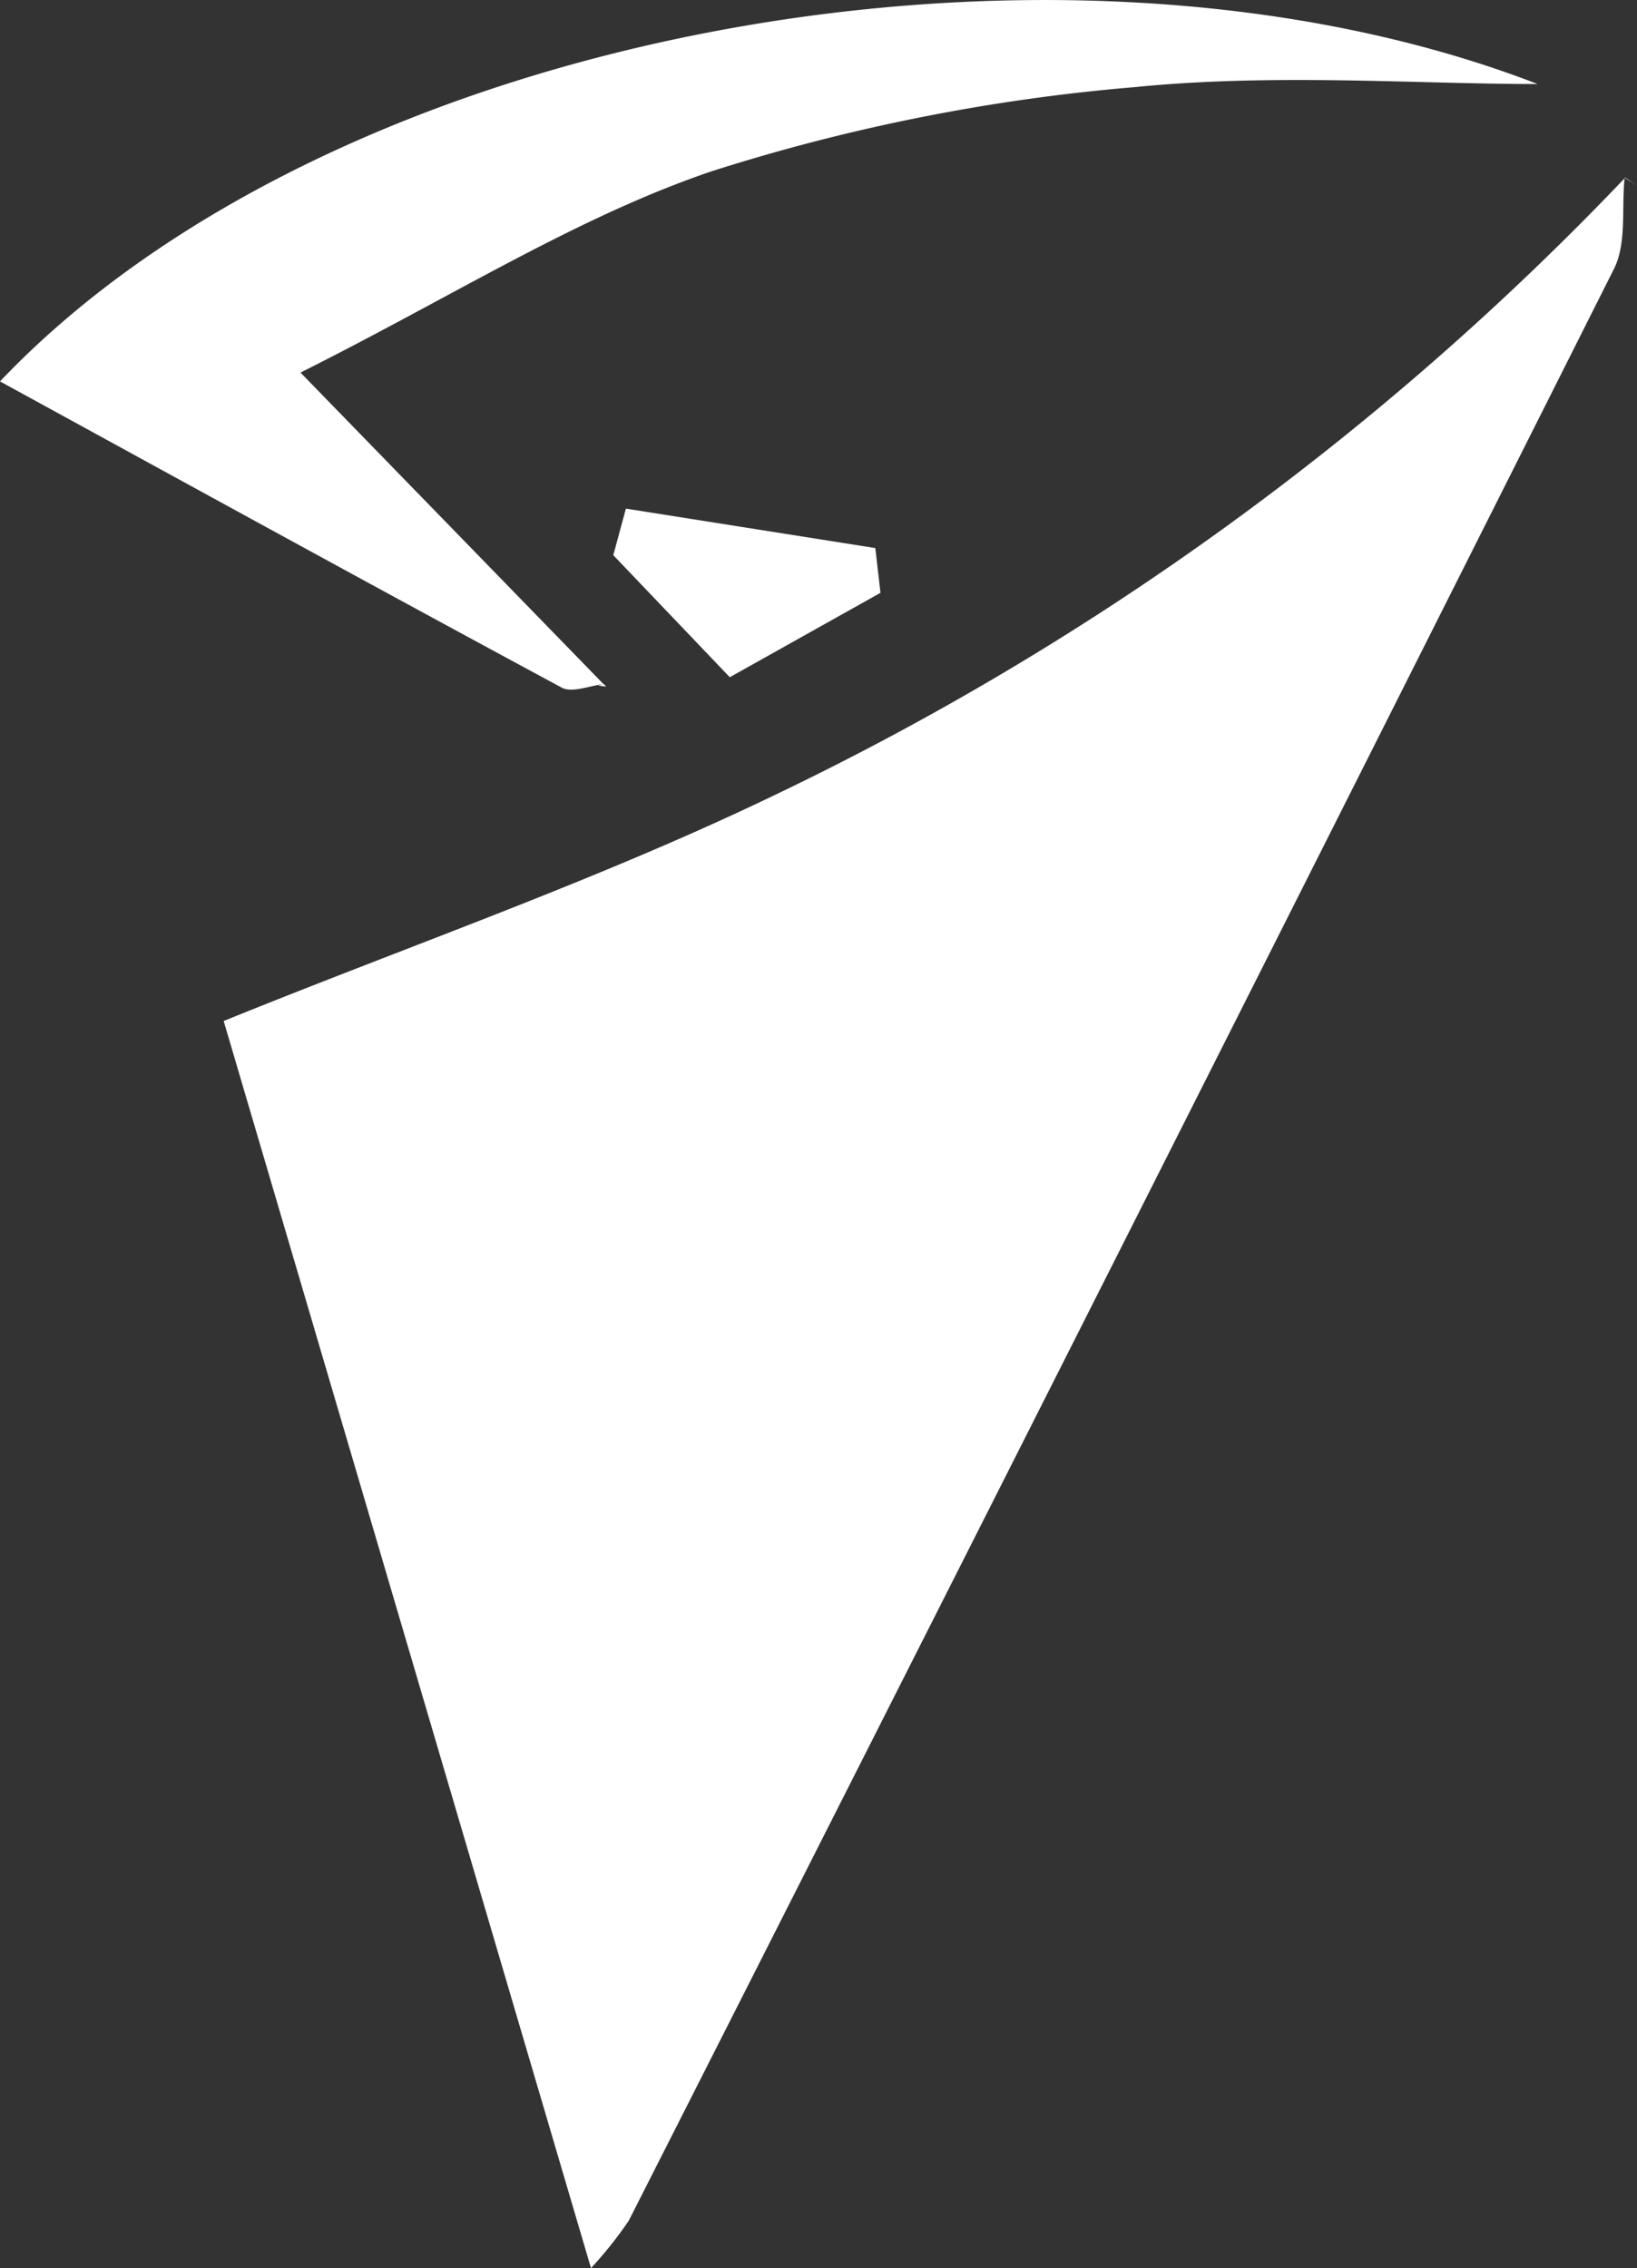 <?xml version="1.0" encoding="UTF-8"?>
<svg xmlns="http://www.w3.org/2000/svg" width="69.301" height="96" viewBox="0 0 69.301 96">
  <rect x="0" y="0" width="69.301" height="96" fill="#333333" stroke="none"/>
  <g transform="translate(1583.292 362.595)">
    <path d="M-1516.284-356.471c-.133,1.292.095,2.767-.45,3.852q-20.774,41.346-41.707,82.611a16.673,16.673,0,0,1-1.6,2.009c-5.3-17.988-10.433-35.419-15.55-52.785,8-3.246,15.954-6,23.484-9.639a123,123,0,0,0,35.853-26.06Z" transform="translate(1.768 1.404)" fill="#fff"></path>
    <path d="M-1557.727-333.64c-.6.063-1.344.387-1.784.15-7.906-4.257-15.775-8.581-23.781-12.961,14.143-14.887,44.785-20.431,65.094-12.587-5.157,0-11.138-.459-17.014.127a81.055,81.055,0,0,0-17.967,3.57c-5.685,1.933-10.894,5.26-17.392,8.516l12.933,13.294Z" transform="translate(0 0)" fill="#fff"></path>
    <path d="M-1561.643-345.087l10.559,1.67.218,1.894-6.379,3.572-4.932-5.166Z" transform="translate(4.848 4.02)" fill="#fff"></path>
    <path d="M-1527.333-356.482c.166.111.331.221.5.33-.17-.108-.342-.213-.52-.318C-1527.36-356.471-1527.333-356.482-1527.333-356.482Z" transform="translate(12.844 1.404)" fill="#fff"></path>
    <path d="M-1562.366-338.938l-.331-.05c.075-.022.149-.044.231-.061A1.494,1.494,0,0,1-1562.366-338.938Z" transform="translate(4.729 5.406)" fill="#fff"></path>
  </g>
</svg>
